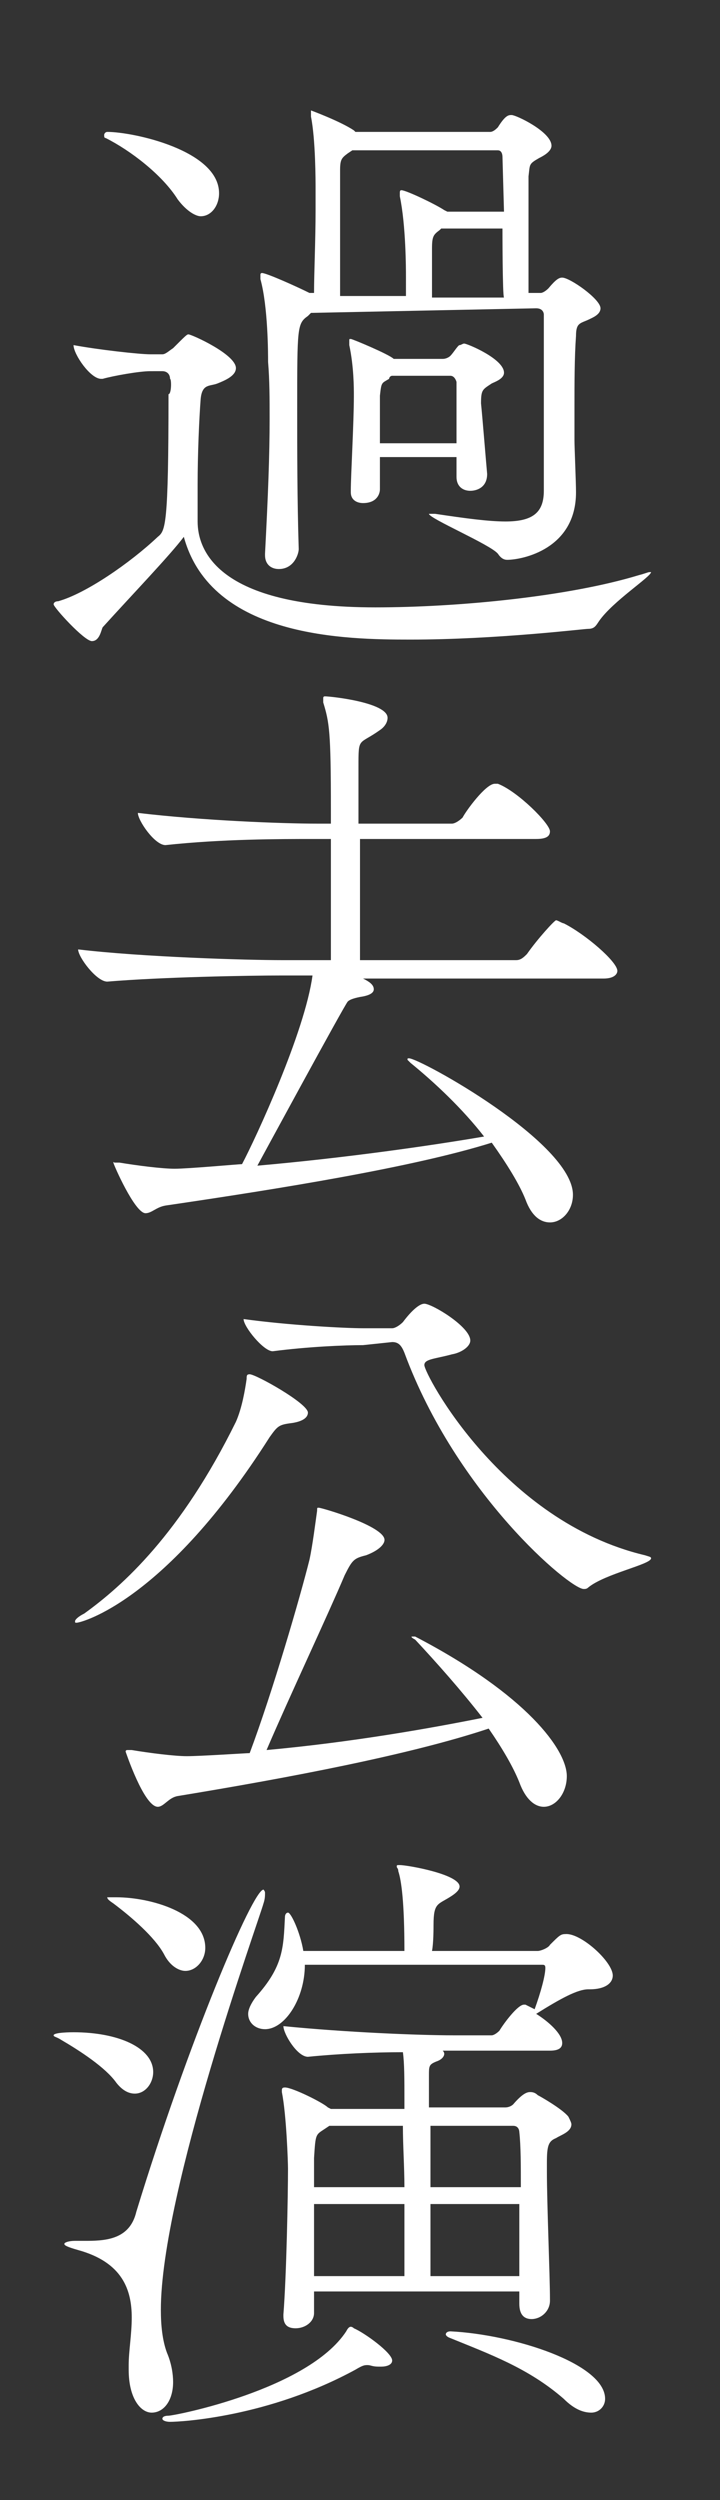 <?xml version="1.0" encoding="utf-8"?>
<!-- Generator: Adobe Illustrator 25.4.1, SVG Export Plug-In . SVG Version: 6.00 Build 0)  -->
<svg version="1.1" id="レイヤー_1" xmlns="http://www.w3.org/2000/svg" xmlns:xlink="http://www.w3.org/1999/xlink" x="0px"
	 y="0px" viewBox="0 0 47 163" style="enable-background:new 0 0 47 163;" xml:space="preserve">
<rect x="0" y="0" width="47" height="163" fill="#333333" stroke="none"/>
<style type="text/css">
	.st0{fill:#FFFFFF;}
</style>
<g>
	<path class="st0" d="M11.1,24.7c0-0.3-0.2-0.5-0.5-0.5H9.8c-0.7,0-2.4,0.3-3.1,0.5H6.6c-0.7,0-1.8-1.6-1.8-2.2
		c1.6,0.3,4.3,0.6,5,0.6h0.8c0.2,0,0.4-0.2,0.7-0.4c0.8-0.8,0.9-0.9,1-0.9c0.2,0,3.1,1.3,3.1,2.2c0,0.5-0.7,0.8-1.2,1
		c-0.5,0.2-1,0-1.1,1c-0.1,1.3-0.2,3.6-0.2,5.6c0,0.9,0,1.7,0,2.4c0,1.8,1.2,5.6,11.6,5.6c5.4,0,12.6-0.7,17.2-2.1
		c0.4-0.1,0.6-0.2,0.7-0.2c0.1,0,0.1,0,0.1,0c0,0.3-2.5,1.9-3.4,3.2c-0.2,0.3-0.3,0.5-0.7,0.5c-0.3,0-6,0.7-11.6,0.7
		c-4.2,0-13-0.1-14.8-6.7c-0.9,1.2-3.4,3.8-5.3,5.9c-0.1,0.2-0.2,0.9-0.7,0.9c-0.5,0-2.5-2.2-2.5-2.4c0-0.1,0.1-0.2,0.3-0.2
		c1.8-0.5,4.7-2.5,6.5-4.2c0.5-0.4,0.7-0.7,0.7-9.3C11.2,25.7,11.2,24.7,11.1,24.7z M11.6,13c-1-1.6-3.1-3.2-4.7-4
		c-0.1,0-0.1-0.1-0.1-0.2c0-0.1,0.1-0.2,0.2-0.2c1.7,0,7.3,1.2,7.3,4c0,0.8-0.5,1.5-1.2,1.5C12.8,14.1,12.2,13.8,11.6,13z
		 M20.3,20.4l-0.2,0.2c-0.7,0.5-0.7,0.7-0.7,6.1c0,2.6,0,5.9,0.1,9.1c0,0.3-0.3,1.3-1.3,1.3c-0.5,0-0.9-0.3-0.9-0.9v-0.1
		c0.2-3.8,0.3-6.4,0.3-8.8c0-1.3,0-2.5-0.1-3.7c0-0.5,0-3.6-0.5-5.4c0-0.1,0-0.2,0-0.3c0,0,0-0.1,0.1-0.1c0.3,0,2.3,0.9,3.1,1.3h0.3
		c0-1.3,0.1-3.4,0.1-5.4v-1.4c0-0.5,0-3.2-0.3-4.7c0-0.1,0-0.2,0-0.3c0-0.1,0-0.1,0-0.1c0,0,1.9,0.7,2.8,1.3l0.1,0.1H32
		c0.2,0,0.4-0.2,0.5-0.3c0.5-0.8,0.7-0.8,0.9-0.8c0.3,0,2.6,1.1,2.6,2c0,0.4-0.6,0.7-0.8,0.8c-0.7,0.4-0.6,0.4-0.7,1.2
		c0,0.6,0,1.7,0,2.8c0,1.6,0,3.5,0,4.8h0.8c0.1,0,0.3-0.1,0.5-0.3c0.5-0.6,0.7-0.7,0.9-0.7c0.5,0,2.5,1.4,2.5,2
		c0,0.4-0.5,0.6-0.7,0.7c-0.6,0.3-0.9,0.2-0.9,1.1c-0.1,1.4-0.1,3.1-0.1,4.6c0,0.9,0,1.6,0,2.2c0,0.5,0.1,2.7,0.1,3.4
		c0,3.7-3.5,4.4-4.5,4.4c-0.2,0-0.4-0.1-0.6-0.4c-0.5-0.6-4.5-2.3-4.5-2.6c0,0,0,0,0.1,0s0.2,0,0.3,0c2,0.3,3.5,0.5,4.6,0.5
		c1.8,0,2.5-0.6,2.5-2c0-0.9,0-2.5,0-4.4c0-2.5,0-5.3,0-7.1c0,0,0-0.4-0.5-0.4L20.3,20.4L20.3,20.4z M32.8,10.2c0,0,0-0.4-0.3-0.4
		h-9.5L22.7,10c-0.4,0.3-0.5,0.4-0.5,1.1v8.2h4.3V18c0-0.4,0-3.3-0.4-5.2c0-0.1,0-0.2,0-0.2c0-0.1,0-0.2,0.1-0.2
		c0.3,0,2.2,0.9,2.8,1.3l0.2,0.1h3.7L32.8,10.2L32.8,10.2z M31.8,30.9c0,0.9-0.7,1.1-1.1,1.1c-0.5,0-0.9-0.3-0.9-0.9v0
		c0-0.3,0-0.8,0-1.3h-5c0,1,0,1.8,0,2.1c0,0.3-0.2,0.9-1.1,0.9c-0.4,0-0.8-0.2-0.8-0.7V32c0-1,0.2-4.4,0.2-6.2c0-0.5,0-1.9-0.3-3.3
		c0-0.1,0-0.2,0-0.3s0-0.1,0.1-0.1c0.1,0,2.5,1,2.8,1.3h3.2c0.2,0,0.4-0.1,0.5-0.2c0.2-0.2,0.5-0.7,0.6-0.7c0.1,0,0.2-0.1,0.3-0.1
		c0.2,0,2.6,1,2.6,1.9c0,0.4-0.6,0.6-0.8,0.7c-0.6,0.4-0.7,0.4-0.7,1.3C31.5,27.3,31.7,29.8,31.8,30.9L31.8,30.9L31.8,30.9z
		 M25.6,24.5c-0.1,0-0.2,0.1-0.2,0.2c-0.5,0.3-0.5,0.2-0.6,1.1v3.1h5c0-1.7,0-3.6,0-4c0,0-0.1-0.4-0.4-0.4L25.6,24.5L25.6,24.5z
		 M32.8,14.9h-4l-0.1,0.1c-0.4,0.3-0.5,0.4-0.5,1.2v3.2h4.7C32.8,19.3,32.8,14.9,32.8,14.9z"/>
	<path class="st0" d="M40.3,63.3c0,0.2-0.2,0.5-0.9,0.5H23.7c0.4,0.2,0.7,0.4,0.7,0.7c0,0.2-0.2,0.4-0.9,0.5
		c-0.5,0.1-0.7,0.2-0.8,0.3c-0.2,0.2-5.9,10.7-5.9,10.7c5.7-0.5,11.3-1.3,14.8-1.9c-1.4-1.8-3.2-3.5-4.8-4.8
		c-0.1-0.1-0.2-0.2-0.2-0.2c0-0.1,0-0.1,0.1-0.1c0.7,0,10.7,5.5,10.7,8.9c0,1-0.7,1.8-1.5,1.8c-0.6,0-1.2-0.4-1.6-1.5
		c-0.4-1-1.2-2.3-2.2-3.7c-5.1,1.6-13.8,3-21.3,4.1c-0.6,0.1-0.9,0.5-1.3,0.5c-0.7,0-2.1-3.2-2.1-3.3s0,0,0.1,0c0.1,0,0.2,0,0.3,0
		c1.2,0.2,2.8,0.4,3.6,0.4c0.9,0,4.2-0.3,4.4-0.3c0.9-1.7,4.1-8.6,4.6-12.3h-2c-2.2,0-7.8,0.1-11.4,0.4H7c-0.7,0-1.9-1.6-1.9-2.1
		c4.2,0.5,11,0.7,13.3,0.7h3.2c0-0.8,0-1.9,0-3.1c0-1.6,0-3.4,0-4.8h-1.1c-2.2,0-6,0-9.7,0.4h0c-0.7,0-1.8-1.6-1.8-2.1
		c4.2,0.5,9.4,0.7,11.7,0.7h0.9v-1c0-5-0.1-5.6-0.5-6.9c0-0.1,0-0.2,0-0.3c0,0,0-0.1,0.1-0.1c0.4,0,4.1,0.4,4.1,1.4
		c0,0.3-0.2,0.6-0.5,0.8c-1.4,1-1.4,0.4-1.4,2.4v3.7h6.1c0.2,0,0.5-0.2,0.7-0.4c0.2-0.4,1.5-2.2,2.1-2.2c0.1,0,0.2,0,0.2,0
		c1.3,0.5,3.4,2.6,3.4,3.1c0,0.3-0.2,0.5-0.9,0.5H23.5c0,3,0,6.3,0,7.9h10.2c0.3,0,0.5-0.2,0.7-0.4c0.7-1,1.8-2.2,1.9-2.2
		s0.4,0.2,0.5,0.2C38.2,60.9,40.3,62.7,40.3,63.3z"/>
	<path class="st0" d="M18.9,92.8c-0.7,0.1-0.8,0.2-1.3,0.9c-6.8,10.7-12.3,12.1-12.6,12.1c-0.1,0-0.1,0-0.1-0.1
		c0-0.1,0.2-0.3,0.6-0.5c2.5-1.8,6.3-5.2,9.9-12.5c0.4-0.9,0.6-2.1,0.7-2.8c0-0.2,0-0.3,0.2-0.3c0.4,0,3.8,1.9,3.8,2.5
		C20.1,92.4,19.8,92.7,18.9,92.8z M26.9,106.7c0,0,0.1,0,0.2,0c7.3,3.8,9.9,7.4,9.9,9.1c0,1.1-0.7,2-1.5,2c-0.6,0-1.2-0.5-1.6-1.6
		c-0.4-1-1.1-2.2-2-3.5c-5.1,1.7-13,3.2-20.3,4.4c-0.6,0.1-0.9,0.7-1.3,0.7c-0.9,0-2.1-3.6-2.1-3.6c0,0,0-0.1,0.1-0.1s0.2,0,0.3,0
		c1.2,0.2,2.8,0.4,3.6,0.4c0.9,0,3.9-0.2,4.1-0.2c1.5-4,3.3-10.2,3.9-12.6c0.2-0.9,0.4-2.5,0.5-3.2c0-0.2,0-0.2,0.1-0.2
		c0.2,0,4.3,1.2,4.3,2.1c0,0.3-0.4,0.7-1.2,1c-0.8,0.2-0.9,0.3-1.4,1.3c-1.1,2.6-3.6,7.9-5.1,11.4c5.5-0.5,10.6-1.4,14.1-2.1
		c-1.4-1.8-3-3.6-4.4-5.1C26.9,106.8,26.8,106.7,26.9,106.7L26.9,106.7L26.9,106.7z M23.7,87.7c-1.2,0-3.6,0.1-5.9,0.4h0
		c-0.6,0-1.9-1.6-1.9-2.1c2.9,0.4,6.6,0.6,7.8,0.6h1.9c0.2,0,0.5-0.2,0.7-0.4c0.6-0.8,1.1-1.2,1.4-1.2c0.5,0,3,1.5,3,2.4
		c0,0.4-0.6,0.8-1.2,0.9c-1.1,0.3-1.8,0.3-1.8,0.7c0,0.6,5.1,10.2,14.4,12.4c0.3,0.1,0.4,0.1,0.4,0.2c0,0.4-3,1-4.1,1.9
		c-0.1,0.1-0.2,0.1-0.3,0.1c-0.9,0-8.3-6.2-11.7-15.4c-0.2-0.5-0.4-0.7-0.8-0.7L23.7,87.7L23.7,87.7z"/>
	<path class="st0" d="M10,135.1c0,0.7-0.5,1.4-1.2,1.4c-0.4,0-0.8-0.2-1.2-0.7c-0.7-1-2.4-2.1-3.6-2.8c-0.3-0.2-0.5-0.2-0.5-0.3
		c0-0.2,1.2-0.2,1.3-0.2C7.7,132.5,10,133.5,10,135.1z M10.5,150.6c0,1,0.1,2,0.4,2.8c0.3,0.7,0.4,1.4,0.4,1.9c0,1.2-0.6,2-1.4,2
		c-0.7,0-1.5-0.9-1.5-2.8v-0.3c0-0.9,0.2-2,0.2-3.1c0-1.8-0.6-3.6-3.5-4.4c-0.7-0.2-0.9-0.3-0.9-0.4c0-0.1,0.3-0.2,0.7-0.2h0.8
		c1.4,0,2.8-0.2,3.2-1.9c3.4-11.1,7.6-21,8.3-21c0,0,0.1,0.1,0.1,0.2c0,0.2,0,0.4-0.1,0.7C16.9,125.2,10.5,142.9,10.5,150.6z
		 M13.4,127c0,0.8-0.6,1.5-1.3,1.5c-0.4,0-1-0.3-1.4-1.1c-0.6-1.1-2.1-2.4-3.3-3.3c-0.3-0.2-0.4-0.3-0.4-0.4c0,0,0,0,0.6,0
		C9.8,123.7,13.4,124.7,13.4,127z M25.6,153.9c0,0.3-0.4,0.4-0.7,0.4h-0.2c-0.4,0-0.5-0.1-0.7-0.1s-0.3,0-0.8,0.3
		c-5.7,3.1-11.4,3.4-12.1,3.4c-0.3,0-0.5-0.1-0.5-0.2c0-0.1,0.1-0.2,0.4-0.2c0.4,0,9.1-1.7,11.6-5.5c0.1-0.2,0.2-0.3,0.3-0.3
		c0,0,0.1,0,0.2,0.1C23.8,152.1,25.6,153.4,25.6,153.9z M40,128.8c0,0.5-0.5,0.9-1.5,0.9h-0.1c-0.7,0-1.8,0.6-3.4,1.6
		c0.8,0.5,1.7,1.3,1.7,1.9c0,0.3-0.2,0.5-0.8,0.5h-7c0.1,0.1,0.1,0.2,0.1,0.2c0,0.2-0.2,0.4-0.5,0.5c-0.5,0.2-0.5,0.3-0.5,0.9
		c0,0.7,0,1.4,0,2.1H33c0.2,0,0.4-0.1,0.5-0.2c0.6-0.7,0.9-0.8,1.1-0.8c0.1,0,0.3,0,0.5,0.2c0.2,0.1,1.6,0.9,2,1.4
		c0.1,0.2,0.2,0.4,0.2,0.5c0,0.5-0.7,0.7-1,0.9c-0.5,0.2-0.6,0.5-0.6,1.6v0.6c0,2.1,0.2,6.8,0.2,8.3v0.1c0,0.7-0.6,1.2-1.2,1.2
		c-0.5,0-0.8-0.3-0.8-1v-0.8H20.5c0,0.5,0,1,0,1.4c0,0.6-0.6,1-1.2,1c-0.5,0-0.8-0.2-0.8-0.8v-0.1c0.2-2.5,0.3-7.8,0.3-9.5
		c0-0.4-0.1-3.5-0.4-5v-0.1c0-0.1,0-0.2,0.2-0.2c0.5,0,2.5,1,2.8,1.3l0.2,0.1h4.8v-0.6c0-1.3,0-2.4-0.1-3.1c-1.9,0-4.2,0.1-6.2,0.3
		h0c-0.7,0-1.6-1.5-1.6-2c4,0.4,8.8,0.6,11.1,0.6h2.5c0.1,0,0.3-0.1,0.5-0.3c0.3-0.5,1.2-1.7,1.6-1.7h0.1l0.6,0.3
		c0.4-1.1,0.7-2.2,0.7-2.7c0-0.2-0.1-0.2-0.2-0.2H19.9c0,2.2-1.3,4.2-2.6,4.2c-0.6,0-1.1-0.4-1.1-1c0-0.3,0.2-0.7,0.5-1.1
		c1.8-2,1.8-3.2,1.9-5.2c0-0.2,0.1-0.3,0.2-0.3c0.2,0,0.8,1.3,1,2.5h6.6c0-3.2-0.2-4.6-0.4-5.2c0-0.2-0.1-0.2-0.1-0.3s0-0.1,0.2-0.1
		c0.5,0,3.9,0.6,3.9,1.4c0,0.2-0.2,0.4-0.5,0.6c-0.9,0.6-1.2,0.4-1.2,1.9c0,0.2,0,1.2-0.1,1.7h6.9c0.2,0,0.7-0.2,0.8-0.4
		c0.6-0.6,0.7-0.7,1-0.7C37.9,126,40,127.9,40,128.8z M26.3,138.6h-4.8l-0.3,0.2c-0.6,0.4-0.6,0.3-0.7,1.9c0,0.4,0,1.1,0,1.9h5.9
		C26.4,141.3,26.3,139.9,26.3,138.6z M26.4,143.7h-5.9c0,1.4,0,3.2,0,4.7h5.9C26.4,148.3,26.4,143.7,26.4,143.7z M33.9,139
		c0,0,0-0.4-0.4-0.4h-5.4v4h5.9C34,141.2,34,139.9,33.9,139z M28.1,143.7c0,1.5,0,3.1,0,4.7h5.8c0-1.5,0-3.2,0-4.7H28.1z
		 M39.5,156.4c0,0.5-0.4,0.9-0.9,0.9c-0.5,0-1.1-0.2-1.8-0.9c-2.3-2-4.8-2.9-7.5-4c-0.2-0.1-0.2-0.2-0.2-0.2c0-0.1,0.1-0.2,0.3-0.2
		C33.5,152.2,39.5,154.1,39.5,156.4z"/>
</g>
</svg>
